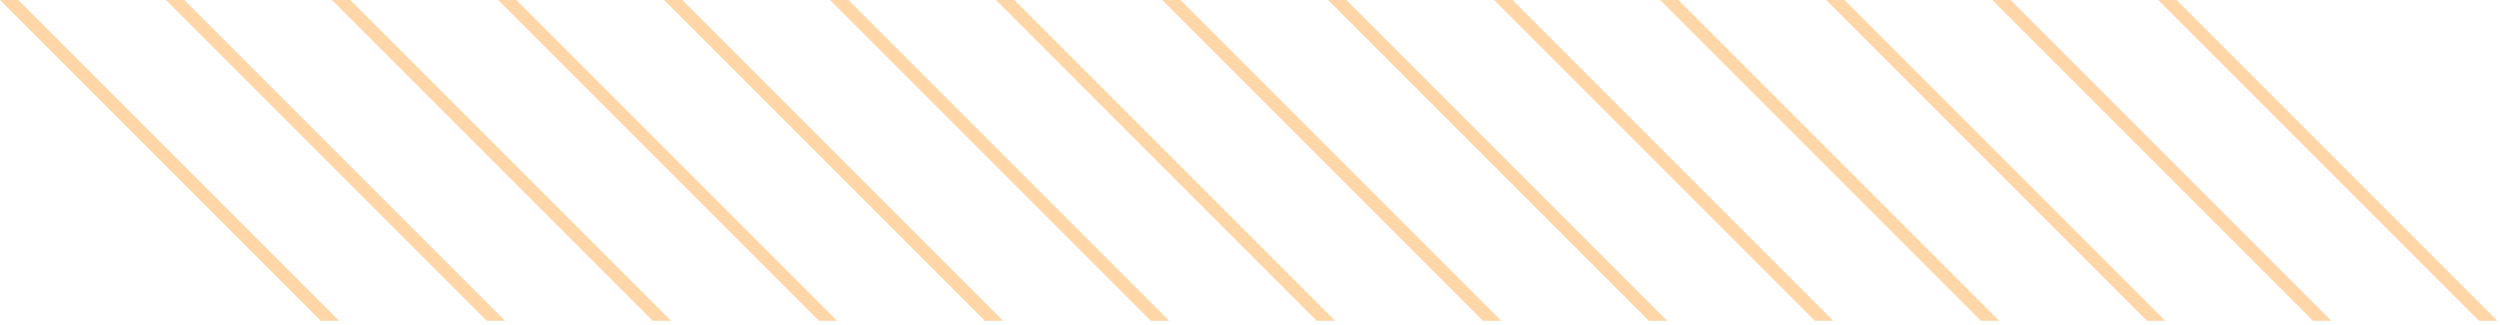 <svg width="408" height="53" viewBox="0 0 408 53" fill="none" xmlns="http://www.w3.org/2000/svg">
<path d="M404.587 52.358L352.23 -6.59912e-07L355.211 -6.24357e-07L407.569 52.358L404.587 52.358Z" fill="#ffd6a7"/>
<path d="M377.481 52.358L325.123 -6.60165e-07L328.126 -6.24357e-07L380.483 52.358L377.481 52.358Z" fill="#ffd6a7"/>
<path d="M350.392 52.358L298.035 -6.59912e-07L301.016 -6.24357e-07L353.374 52.358L350.392 52.358Z" fill="#ffd6a7"/>
<path d="M323.3 52.358L270.942 -6.59912e-07L273.924 -6.24357e-07L326.281 52.358L323.3 52.358Z" fill="#ffd6a7"/>
<path d="M296.193 52.358L243.836 -6.60165e-07L246.838 -6.24358e-07L299.196 52.358L296.193 52.358Z" fill="#ffd6a7"/>
<path d="M269.104 52.358L216.746 -6.59912e-07L219.728 -6.24358e-07L272.085 52.358L269.104 52.358Z" fill="#ffd6a7"/>
<path d="M242.019 52.358L189.662 -6.59913e-07L192.643 -6.24358e-07L245.001 52.358L242.019 52.358Z" fill="#ffd6a7"/>
<path d="M214.904 52.358L162.547 -6.60165e-07L165.55 -6.24357e-07L217.907 52.358L214.904 52.358Z" fill="#ffd6a7"/>
<path d="M187.82 52.358L135.462 -6.60164e-07L138.465 -6.24358e-07L190.822 52.358L187.82 52.358Z" fill="#ffd6a7"/>
<path d="M160.731 52.358L108.373 -6.59913e-07L111.355 -6.24358e-07L163.712 52.358L160.731 52.358Z" fill="#ffd6a7"/>
<path d="M133.646 52.358L81.288 -6.59912e-07L84.27 -6.24357e-07L136.627 52.358L133.646 52.358Z" fill="#ffd6a7"/>
<path d="M106.531 52.358L54.173 -6.60164e-07L57.176 -6.24357e-07L109.534 52.358L106.531 52.358Z" fill="#ffd6a7"/>
<path d="M79.443 52.358L27.085 -6.59912e-07L30.067 -6.24358e-07L82.424 52.358L79.443 52.358Z" fill="#ffd6a7"/>
<path d="M52.357 52.358L-0 -6.59912e-07L2.981 -6.24357e-07L55.339 52.358L52.357 52.358Z" fill="#ffd6a7"/>
</svg>
